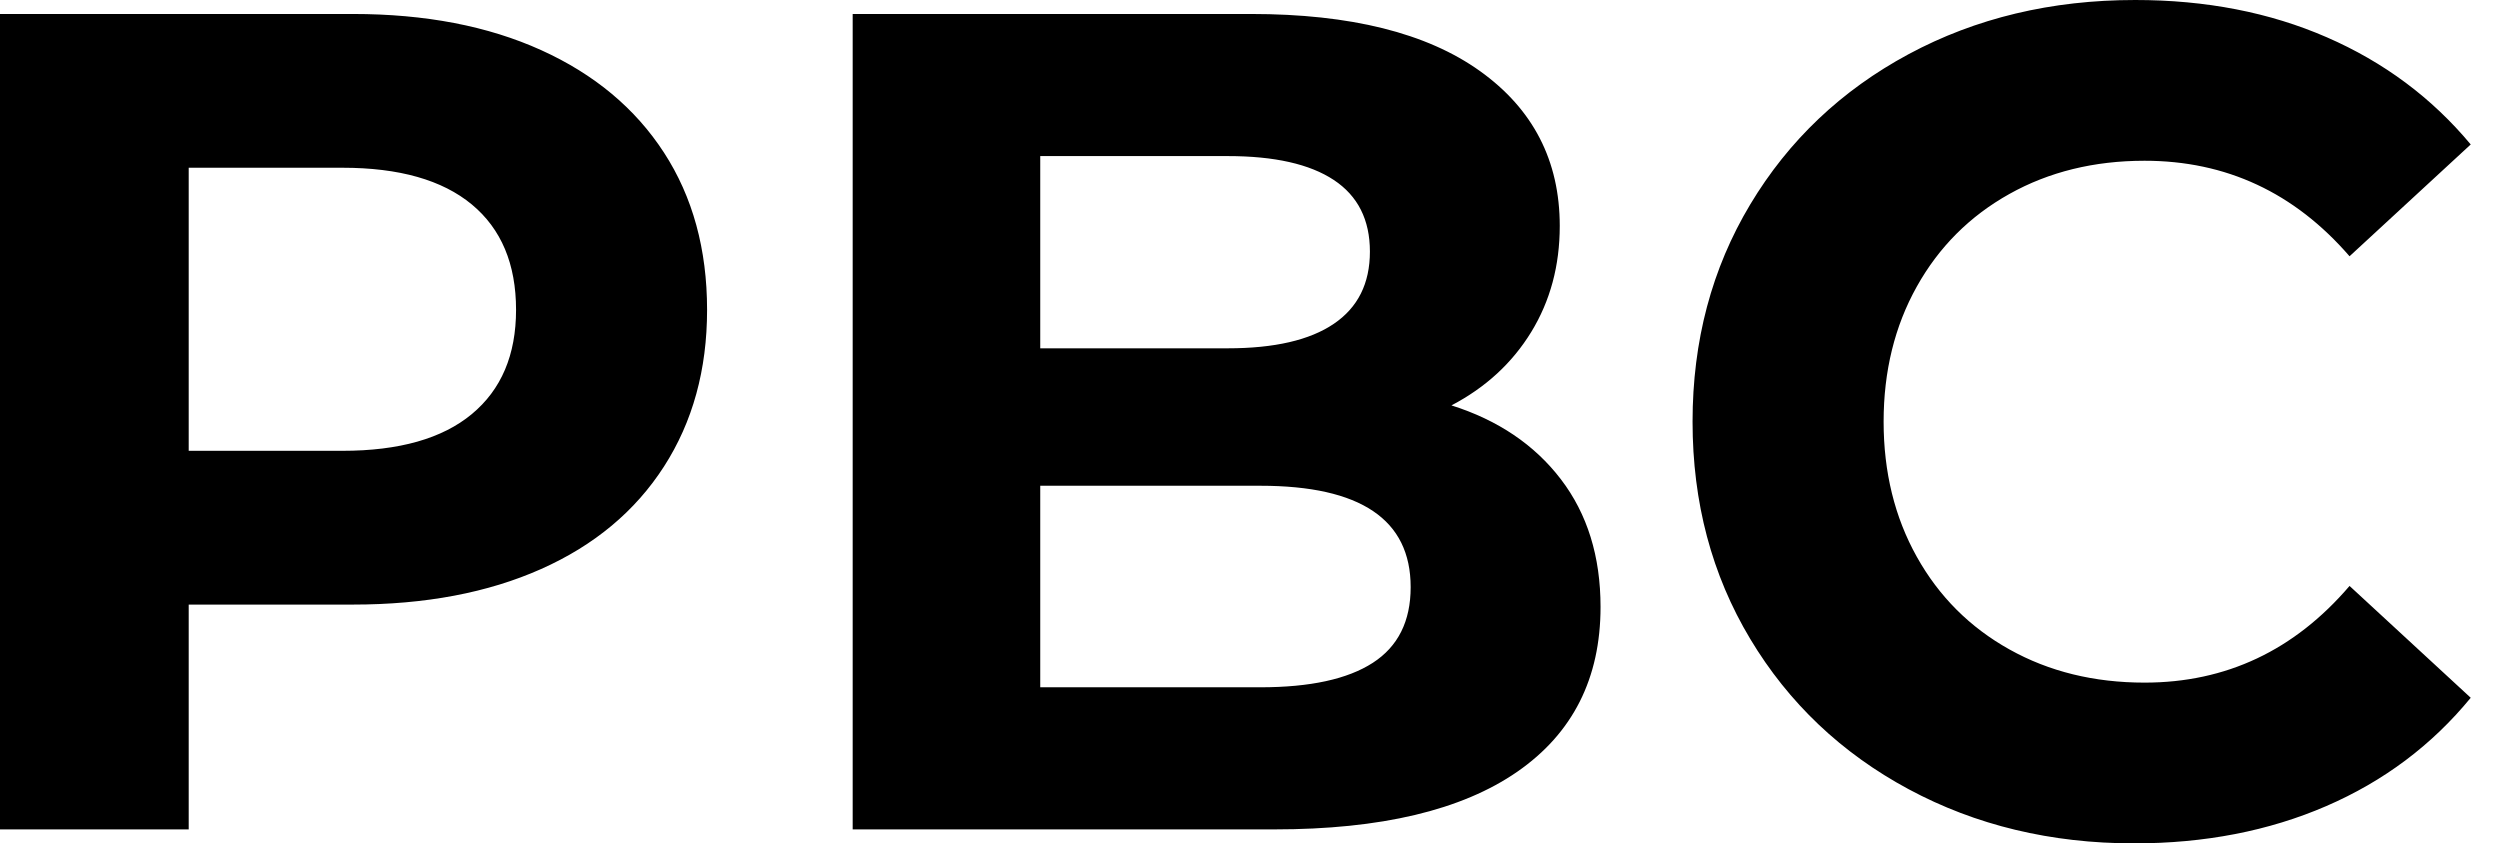 <svg baseProfile="full" height="28" version="1.1" viewBox="0 0 83 28" width="83" xmlns="http://www.w3.org/2000/svg" xmlns:ev="http://www.w3.org/2001/xml-events" xmlns:xlink="http://www.w3.org/1999/xlink"><defs /><g><path d="M26.685 10.287Q26.685 13.265 25.254 15.489Q23.823 17.713 21.174 18.892Q18.525 20.072 14.928 20.072H9.475V27.536H3.21V0.464H14.928Q18.525 0.464 21.174 1.663Q23.823 2.862 25.254 5.066Q26.685 7.271 26.685 10.287ZM20.343 10.287Q20.343 8.006 18.873 6.787Q17.403 5.569 14.58 5.569H9.475V14.967H14.58Q17.403 14.967 18.873 13.749Q20.343 12.53 20.343 10.287Z M56.348 20.149Q56.348 23.707 53.583 25.622Q50.818 27.536 45.519 27.536H31.519V0.464H44.746Q49.696 0.464 52.345 2.359Q54.994 4.254 54.994 7.503Q54.994 9.475 54.047 11.022Q53.099 12.569 51.398 13.459Q53.718 14.193 55.033 15.914Q56.348 17.635 56.348 20.149ZM37.746 5.182V11.564H43.972Q46.293 11.564 47.492 10.751Q48.691 9.939 48.691 8.354Q48.691 6.768 47.492 5.975Q46.293 5.182 43.972 5.182ZM50.044 19.492Q50.044 16.127 45.055 16.127H37.746V22.818H45.055Q47.53 22.818 48.787 22.006Q50.044 21.193 50.044 19.492Z M59.403 14Q59.403 9.978 61.318 6.787Q63.232 3.597 66.577 1.798Q69.923 0.0 74.099 0.0Q77.619 0.0 80.461 1.238Q83.304 2.475 85.238 4.796L81.215 8.508Q78.47 5.337 74.409 5.337Q71.895 5.337 69.923 6.439Q67.95 7.541 66.848 9.514Q65.746 11.486 65.746 14Q65.746 16.514 66.848 18.486Q67.95 20.459 69.923 21.561Q71.895 22.663 74.409 22.663Q78.47 22.663 81.215 19.453L85.238 23.166Q83.304 25.525 80.442 26.762Q77.58 28 74.061 28Q69.923 28 66.577 26.202Q63.232 24.403 61.318 21.213Q59.403 18.022 59.403 14Z " fill="rgb(0,0,0)" transform="translate(-3.21, 0)" /></g></svg>